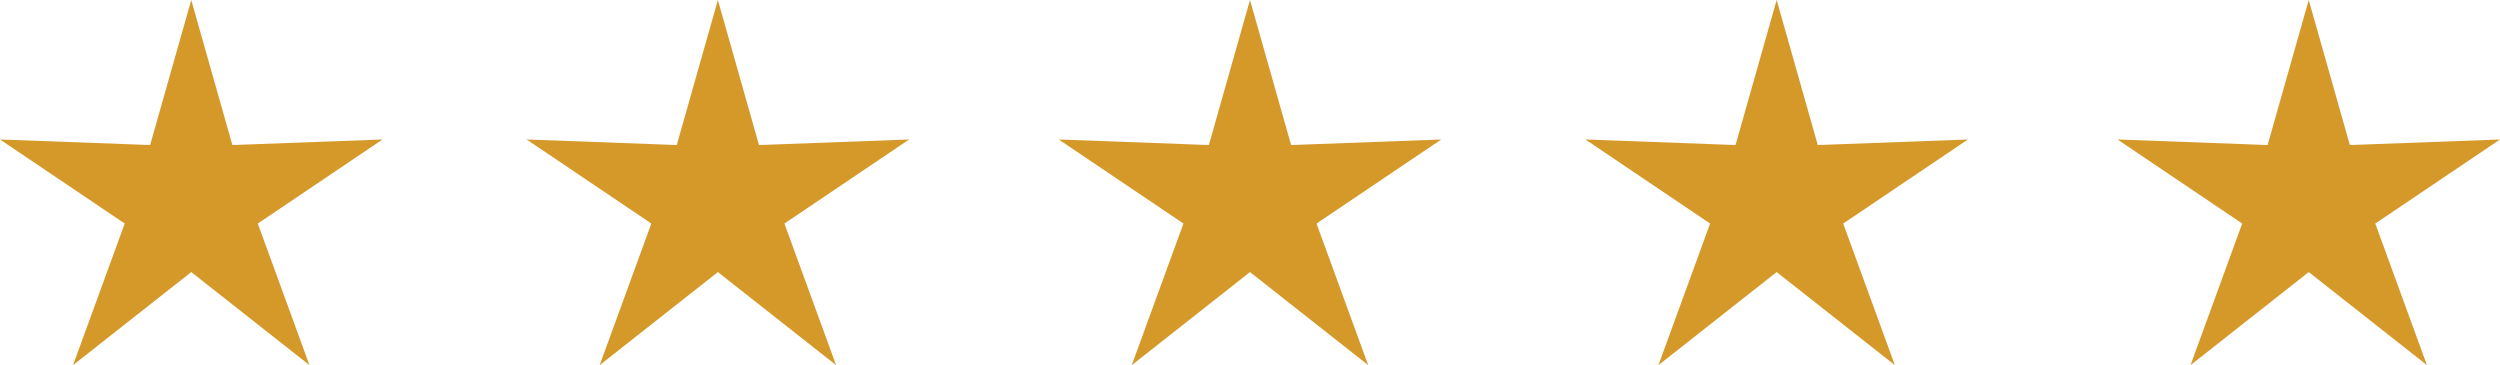 <?xml version="1.0" encoding="UTF-8"?> <svg xmlns="http://www.w3.org/2000/svg" width="239.586" height="34.993" viewBox="0 0 239.586 34.993"><g id="Group_374" data-name="Group 374" transform="translate(-840.207 -6195.303)"><path id="Polygon_35" data-name="Polygon 35" d="M18.329,0,22.27,13.9l14.388-.533L24.705,21.423l4.952,13.57-11.328-8.92L7,34.992l4.952-13.57L0,13.366l14.388.533Z" transform="translate(840.207 6195.303)" fill="#d5992a"></path><path id="Polygon_35-2" data-name="Polygon 35" d="M18.329,0,22.27,13.9l14.388-.533L24.705,21.423l4.952,13.57-11.328-8.92L7,34.992l4.952-13.57L0,13.366l14.388.533Z" transform="translate(890.676 6195.303)" fill="#d5992a"></path><path id="Polygon_35-3" data-name="Polygon 35" d="M18.329,0,22.27,13.9l14.388-.533L24.705,21.423l4.952,13.57-11.328-8.92L7,34.992l4.952-13.57L0,13.366l14.388.533Z" transform="translate(941.67 6195.303)" fill="#d5992a"></path><path id="Polygon_35-4" data-name="Polygon 35" d="M18.329,0,22.27,13.9l14.388-.533L24.705,21.423l4.952,13.57-11.328-8.92L7,34.992l4.952-13.57L0,13.366l14.388.533Z" transform="translate(992.143 6195.303)" fill="#d5992a"></path><path id="Polygon_35-5" data-name="Polygon 35" d="M18.329,0,22.27,13.9l14.388-.533L24.705,21.423l4.952,13.57-11.328-8.92L7,34.992l4.952-13.57L0,13.366l14.388.533Z" transform="translate(1043.135 6195.303)" fill="#d5992a"></path></g></svg> 